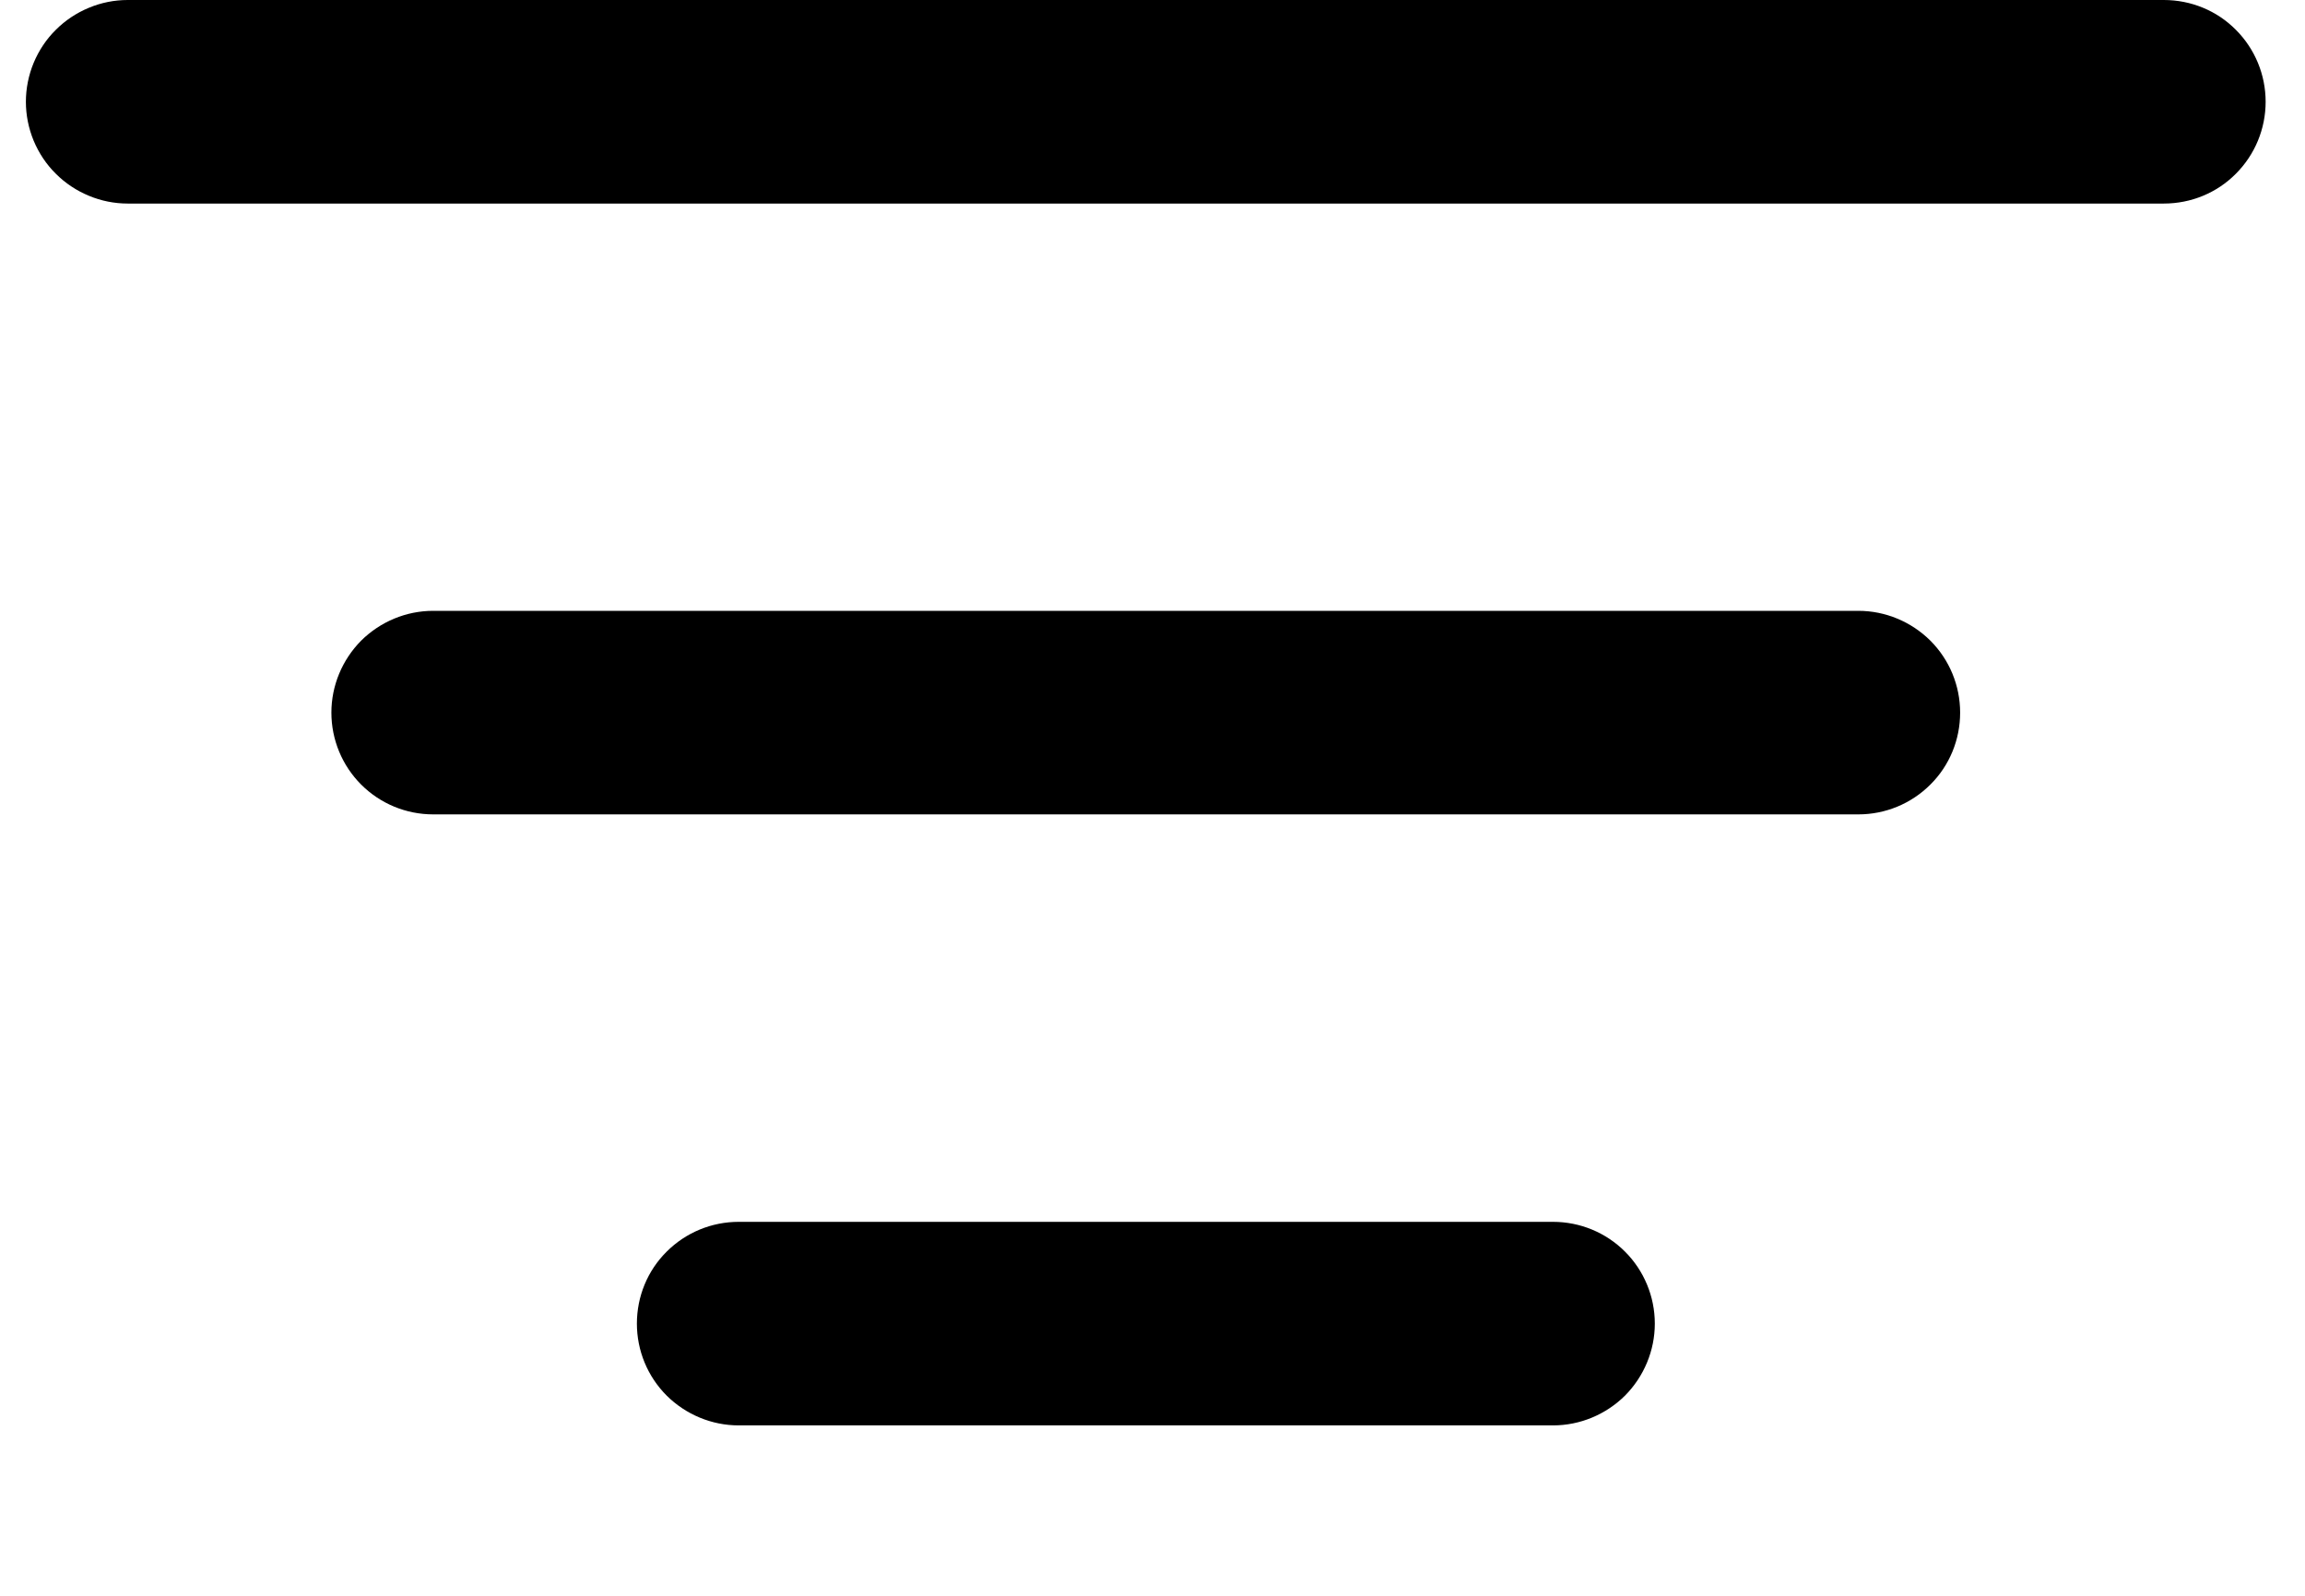 <svg width="13" height="9" viewBox="0 0 13 9" fill="none"
    xmlns="http://www.w3.org/2000/svg">
    <path d="M0.146 0.574C0.146 0.499 0.161 0.424 0.19 0.354C0.219 0.285 0.261 0.221 0.315 0.168C0.368 0.115 0.431 0.073 0.501 0.044C0.57 0.015 0.645 0 0.72 0H12.204C12.357 0 12.503 0.06 12.61 0.168C12.718 0.276 12.778 0.422 12.778 0.574C12.778 0.726 12.718 0.872 12.61 0.98C12.503 1.088 12.357 1.148 12.204 1.148H0.72C0.645 1.148 0.57 1.133 0.501 1.104C0.431 1.075 0.368 1.033 0.315 0.98C0.261 0.927 0.219 0.863 0.19 0.794C0.161 0.724 0.146 0.649 0.146 0.574Z" fill="black"/>
    <path d="M10.481 4.593H2.443C2.291 4.593 2.145 4.533 2.037 4.425C1.93 4.318 1.869 4.172 1.869 4.019C1.869 3.867 1.93 3.721 2.037 3.613C2.145 3.506 2.291 3.445 2.443 3.445H10.481C10.633 3.445 10.779 3.506 10.887 3.613C10.995 3.721 11.055 3.867 11.055 4.019C11.055 4.172 10.995 4.318 10.887 4.425C10.779 4.533 10.633 4.593 10.481 4.593Z" fill="black"/>
    <path d="M4.166 6.891C4.014 6.891 3.868 6.951 3.76 7.059C3.652 7.166 3.592 7.312 3.592 7.465C3.592 7.617 3.652 7.763 3.76 7.871C3.868 7.978 4.014 8.039 4.166 8.039H8.759C8.911 8.039 9.057 7.978 9.165 7.871C9.272 7.763 9.333 7.617 9.333 7.465C9.333 7.312 9.272 7.166 9.165 7.059C9.057 6.951 8.911 6.891 8.759 6.891H4.166Z" fill="black"/>
</svg>
